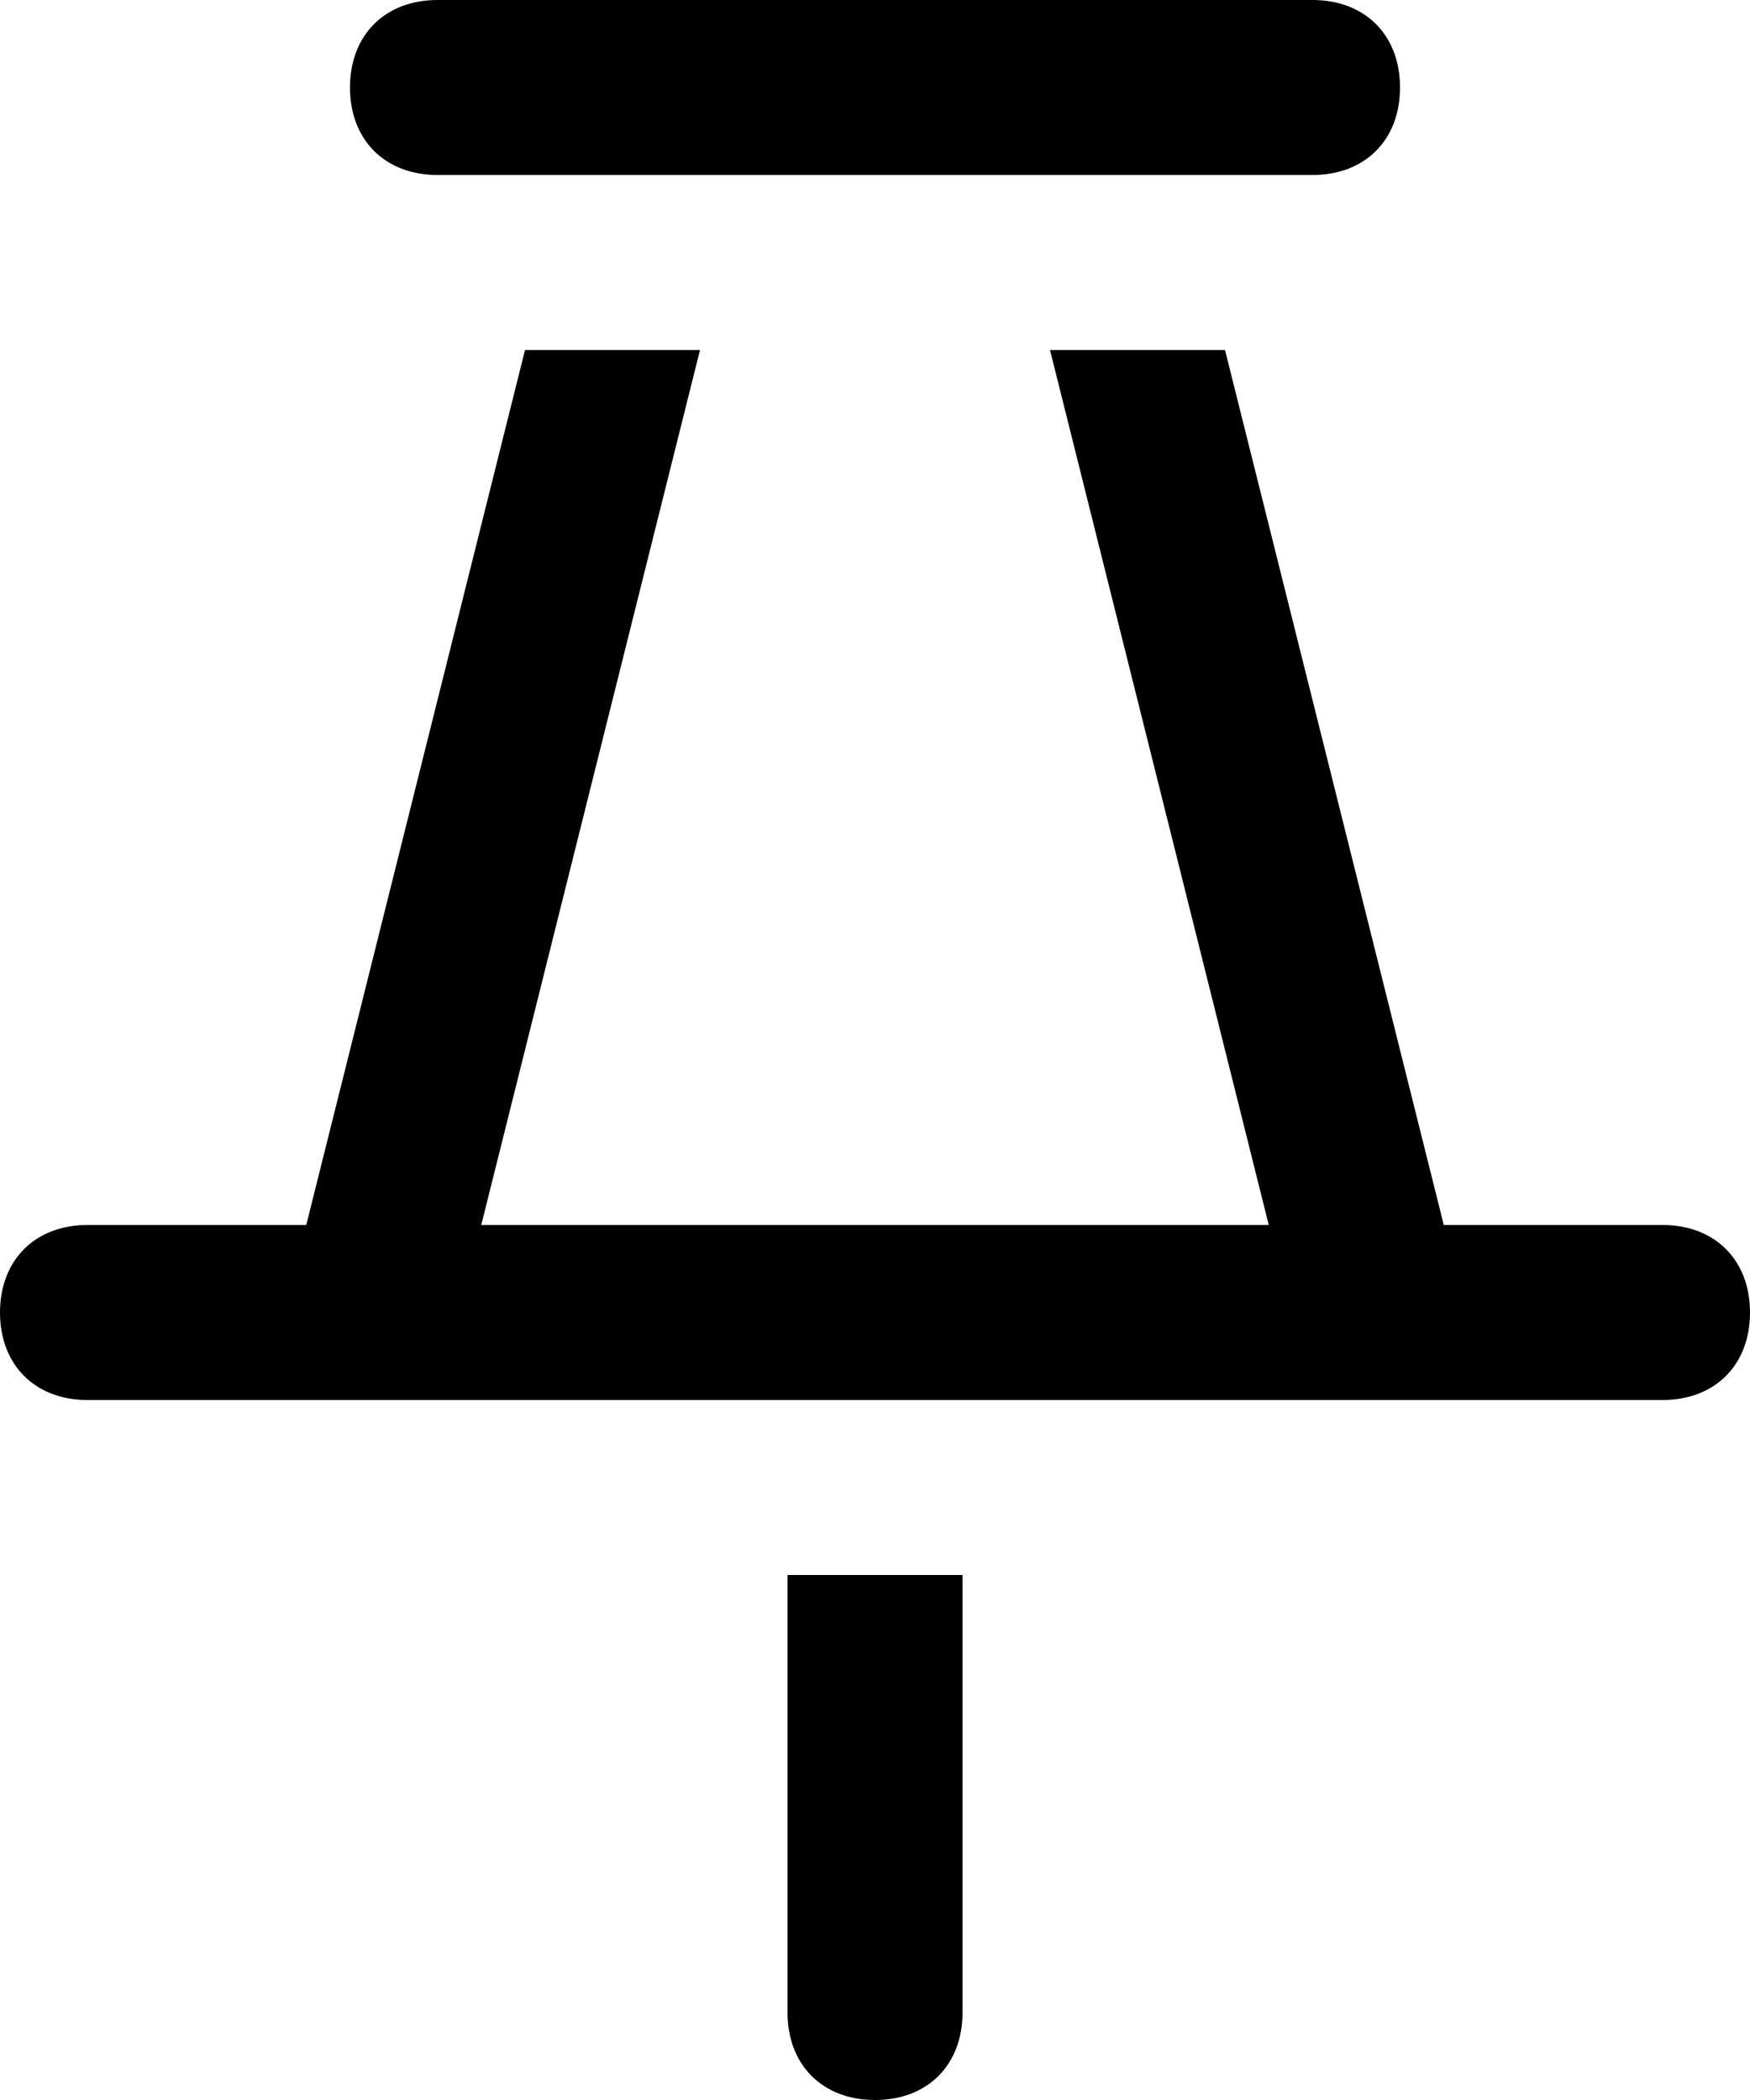 <?xml version="1.0" encoding="utf-8"?>
<!-- Generator: Adobe Illustrator 16.0.0, SVG Export Plug-In . SVG Version: 6.00 Build 0)  -->
<!DOCTYPE svg PUBLIC "-//W3C//DTD SVG 1.1//EN" "http://www.w3.org/Graphics/SVG/1.1/DTD/svg11.dtd">
<svg version="1.1" id="Vrstva_1" xmlns="http://www.w3.org/2000/svg" xmlns:xlink="http://www.w3.org/1999/xlink" x="0px" y="0px"
	 width="55.833px" height="67px" viewBox="0 0 55.833 67" enable-background="new 0 0 55.833 67" xml:space="preserve">
<g>
	<path d="M13.958,5.583h27.917c1.677,0,2.792-1.117,2.792-2.791S43.552,0,41.875,0H13.958c-1.674,0-2.792,1.118-2.792,2.792
		S12.284,5.583,13.958,5.583 M53.042,39.083h-6.979l-6.979-27.916H33.5l6.979,27.916H15.354l6.979-27.916H16.75L9.771,39.083H2.792
		C1.118,39.083,0,40.201,0,41.875s1.118,2.792,2.792,2.792h50.25c1.676,0,2.791-1.118,2.791-2.792S54.718,39.083,53.042,39.083"/>
	<path d="M27.917,67c1.677,0,2.792-1.118,2.792-2.792V50.25h-5.583v13.958C25.125,65.882,26.243,67,27.917,67"/>
</g>
</svg>
